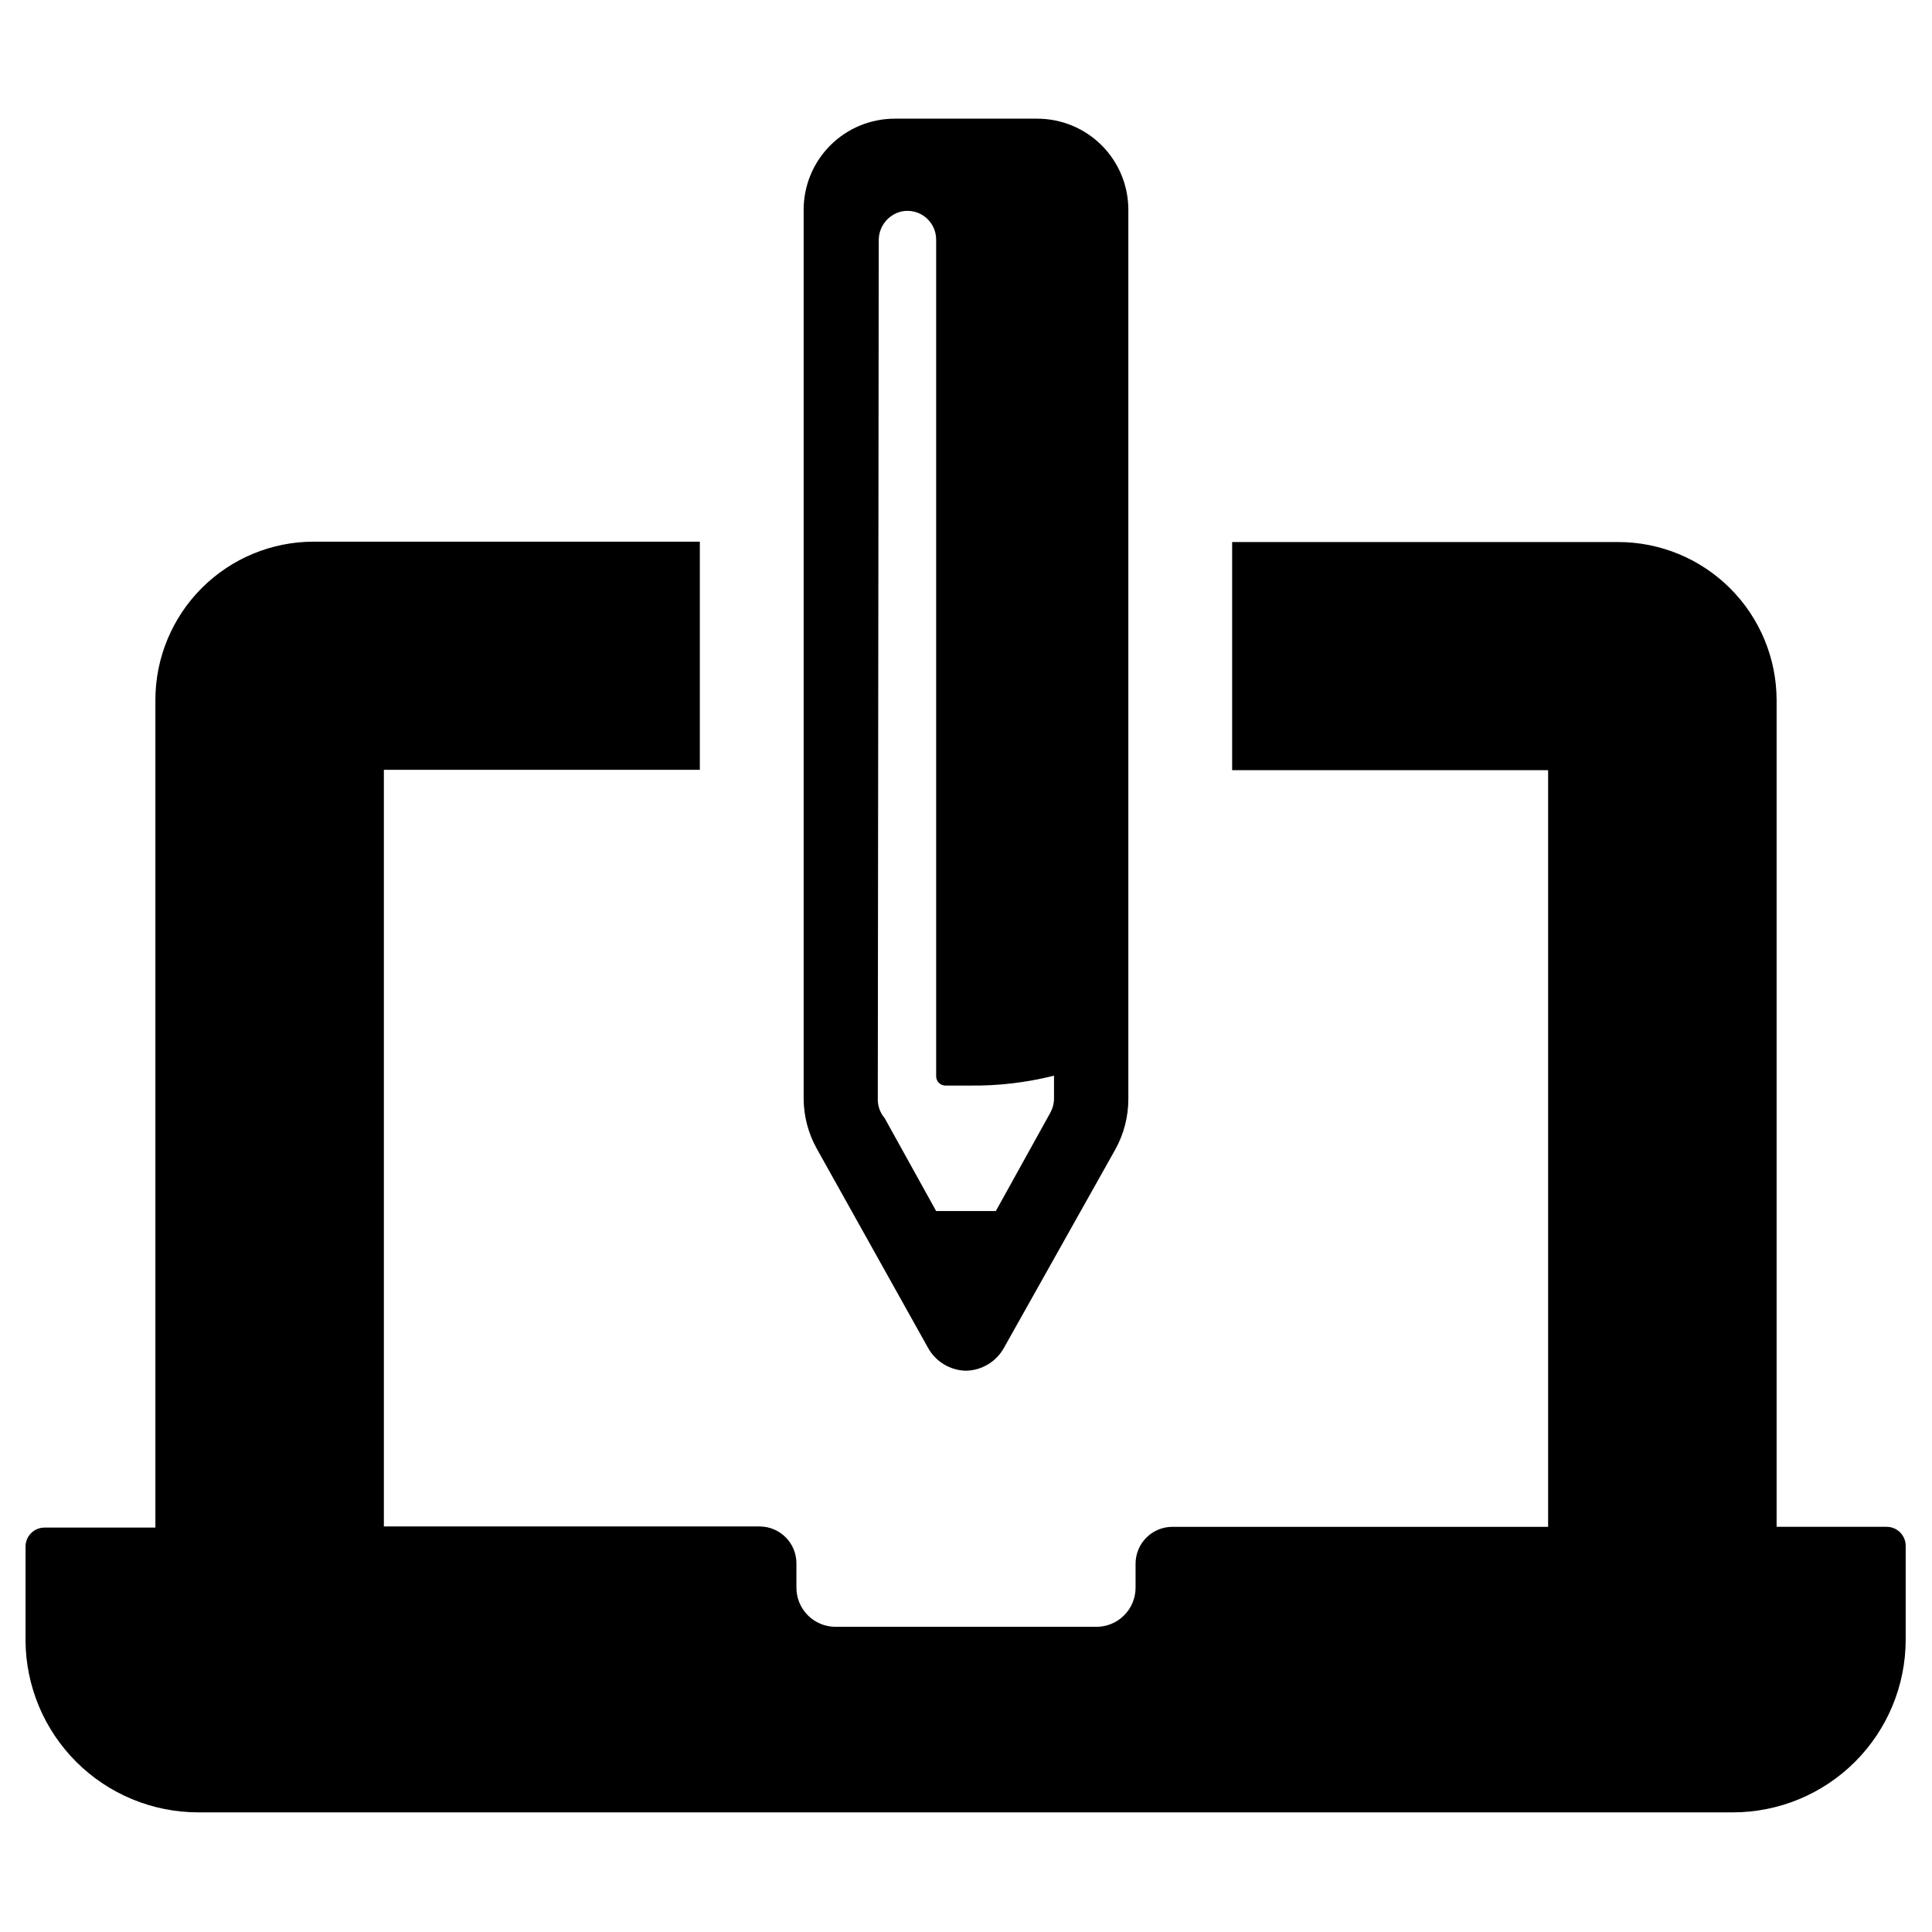 <?xml version="1.0" encoding="UTF-8"?>
<!-- Uploaded to: ICON Repo, www.iconrepo.com, Generator: ICON Repo Mixer Tools -->
<svg fill="#000000" width="800px" height="800px" version="1.1" viewBox="144 144 512 512" xmlns="http://www.w3.org/2000/svg">
 <path d="m150.77 578.75v-24.887c0-2.785 2.254-5.039 5.035-5.039h29.375v-219.36c0.012-11.121 4.438-21.781 12.309-29.641 7.867-7.863 18.535-12.277 29.656-12.277h102.32v60.457h-83.734v200.52l99.555 0.004c5.398 0 9.773 4.375 9.773 9.773v6.449c0 2.75 1.094 5.391 3.039 7.336 1.945 1.945 4.586 3.039 7.34 3.039h69.121c2.754 0 5.394-1.094 7.34-3.039 1.945-1.945 3.039-4.586 3.039-7.336v-6.352c0-5.394 4.375-9.773 9.773-9.773h99.555v-200.52h-83.734v-60.457h102.32c11.105 0 21.758 4.402 29.621 12.238 7.867 7.84 12.305 18.473 12.348 29.578v219.16h29.172-0.004c1.336 0 2.617 0.531 3.562 1.477 0.945 0.945 1.477 2.227 1.477 3.562v24.887c-0.012 12.129-4.836 23.758-13.414 32.336-8.574 8.574-20.203 13.398-32.332 13.41h-406.77c-12.094-0.012-23.691-4.809-32.262-13.34-8.57-8.535-13.418-20.109-13.484-32.203zm209.63-130.44c-2.207-3.996-3.383-8.48-3.426-13.047v-235.68c0-6.398 2.543-12.539 7.07-17.062 4.523-4.527 10.664-7.07 17.062-7.07h37.785c6.402 0 12.539 2.543 17.066 7.07 4.523 4.523 7.066 10.664 7.066 17.062v235.68c0 4.652-1.176 9.227-3.426 13.301l-29.523 52.598c-2.031 3.684-5.871 6.008-10.074 6.094-4.207-0.086-8.047-2.41-10.078-6.094zm16.223-13.047c-0.031 1.844 0.613 3.637 1.812 5.039l13.652 24.637h15.82l14.461-26.098c0.629-1.145 0.957-2.426 0.957-3.731v-6.047c-7.375 1.855-14.965 2.738-22.57 2.621h-6.348c-1.324-0.082-2.348-1.191-2.316-2.519v-221.68c0-2.281-1.027-4.445-2.793-5.891-1.766-1.445-4.09-2.019-6.328-1.566-3.613 0.812-6.16 4.055-6.094 7.762z"/>
</svg>